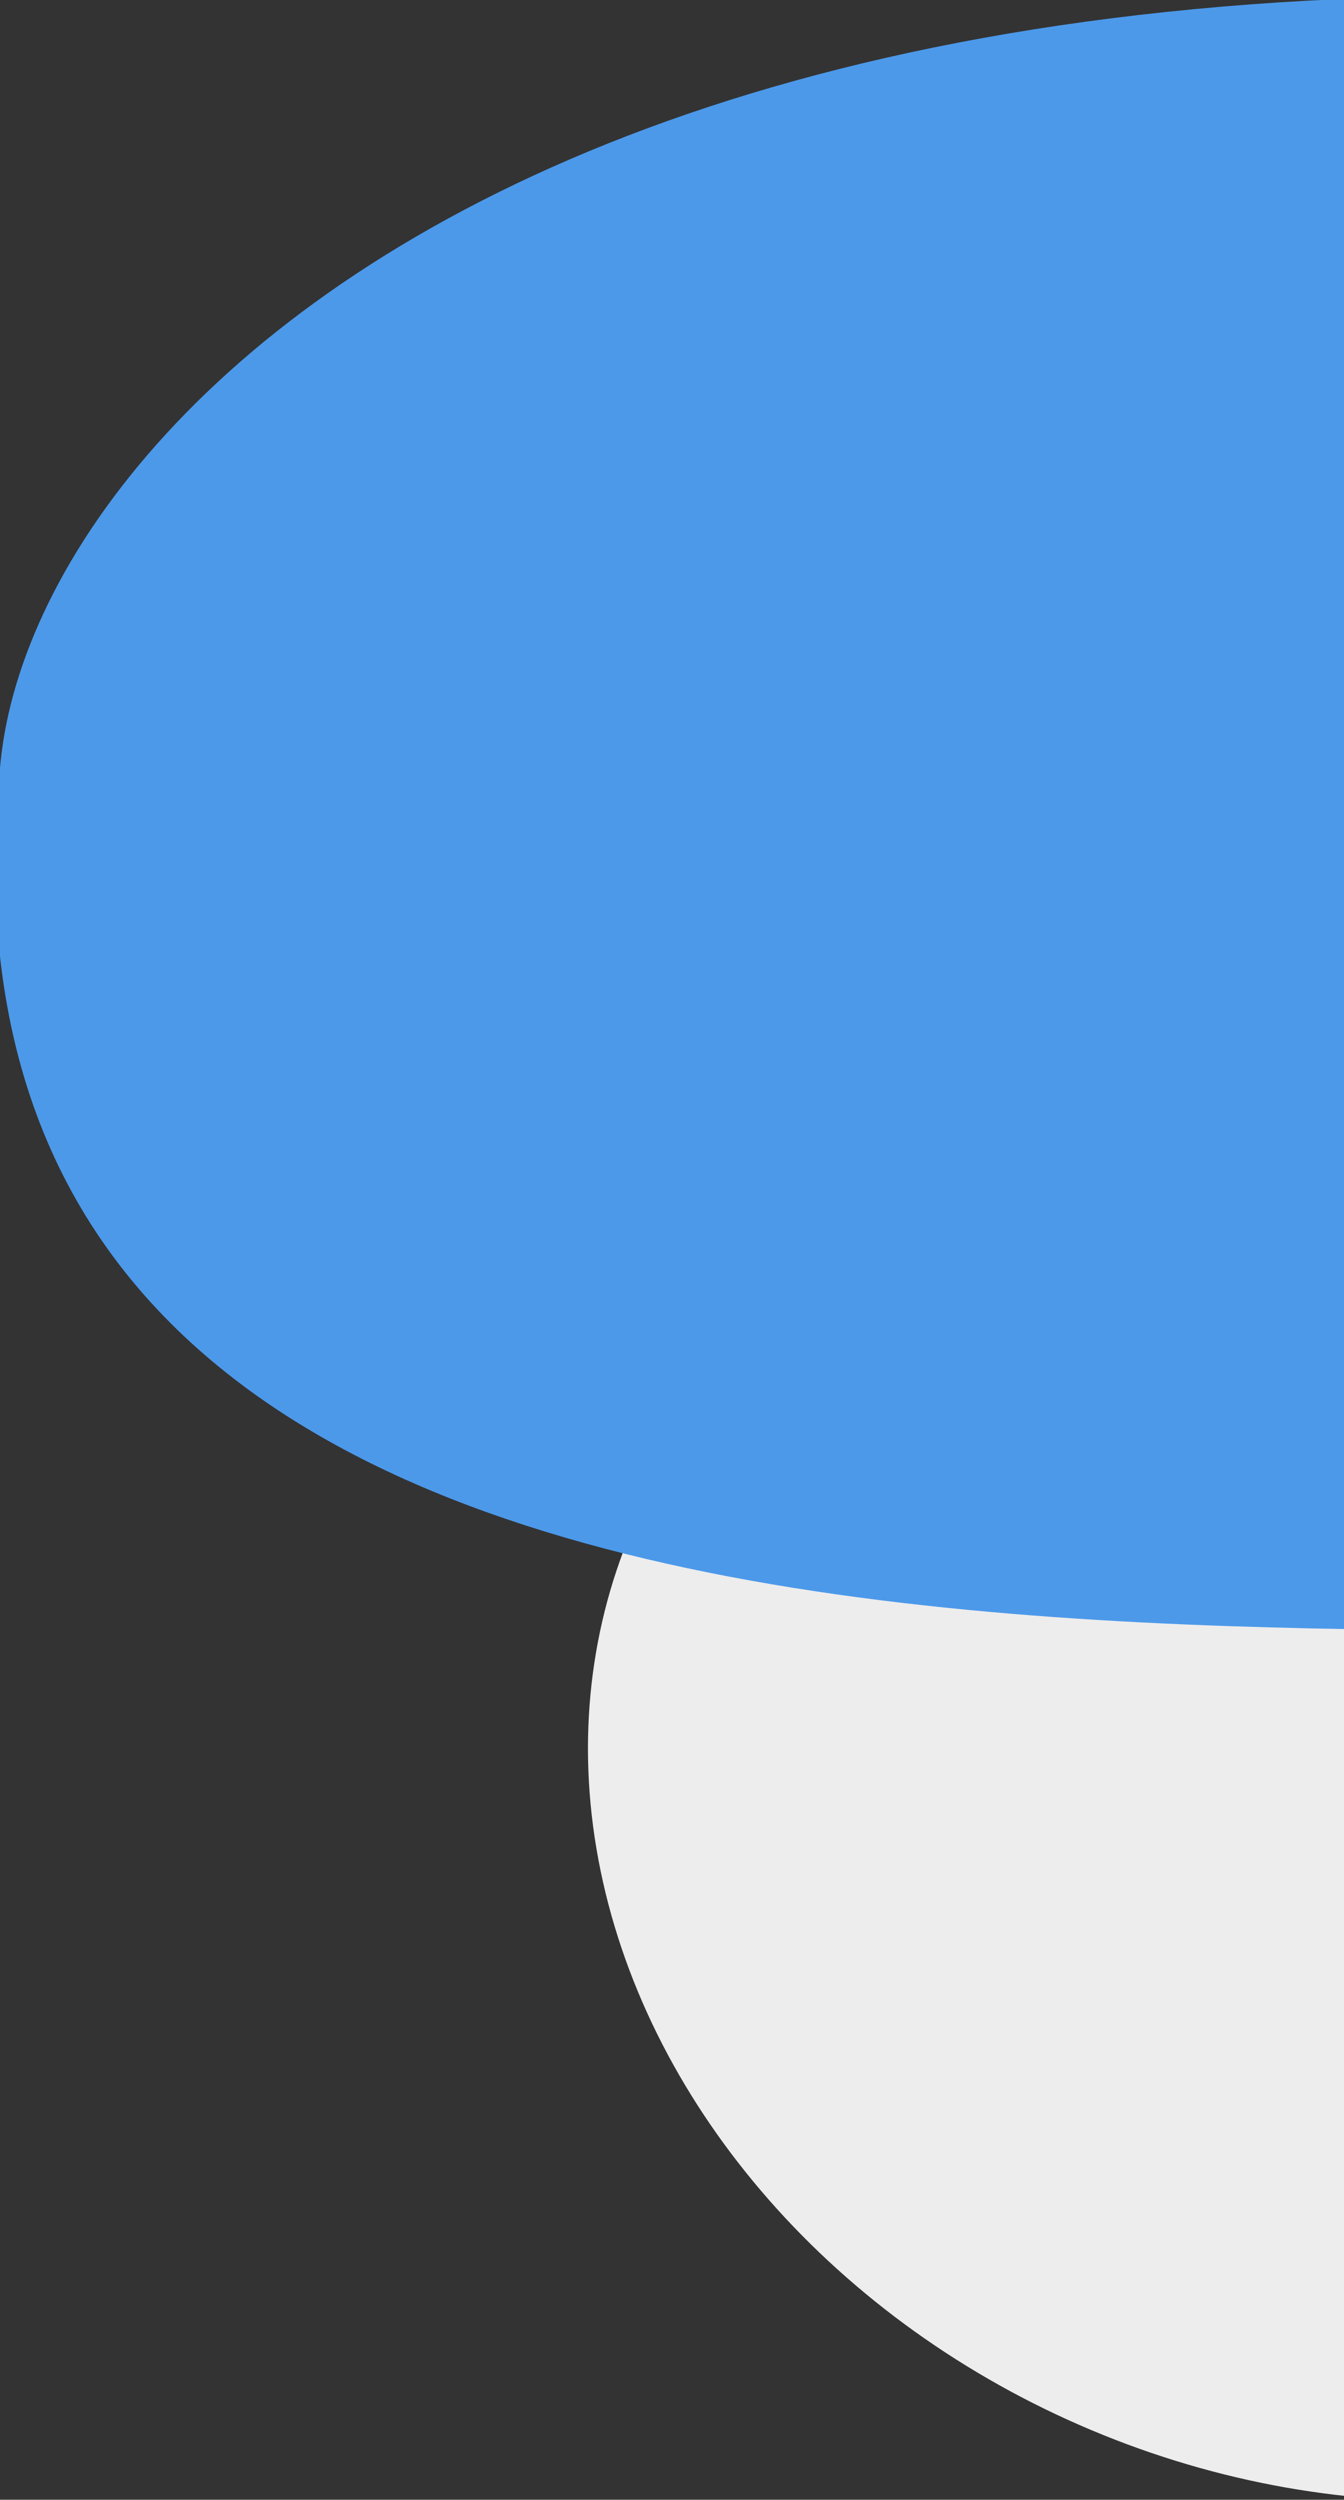 <svg xmlns="http://www.w3.org/2000/svg" width="104.371" height="194.111"><rect width="100%" height="100%" fill="#333333" stroke="none"/><defs><clipPath id="a"><path fill="none" d="M0 0h104.371v194.111H0z"/></clipPath></defs><g clip-path="url(#a)"><g transform="translate(-.379 -.315)"><ellipse cx="50.472" cy="59.996" rx="50.472" ry="59.996" transform="rotate(-67.187 139.688 60.424)" fill="#ededed"/><path d="M.431 59.412c-8.886 85.925 122.1 62.224 152.736 69.171 66.776 15.142 34 101.274 105.118 89.871 53.2-8.529 88.313-171.619-55.258-206.733S3.61 28.671.431 59.412z" fill="#4c99ea"/></g></g></svg>